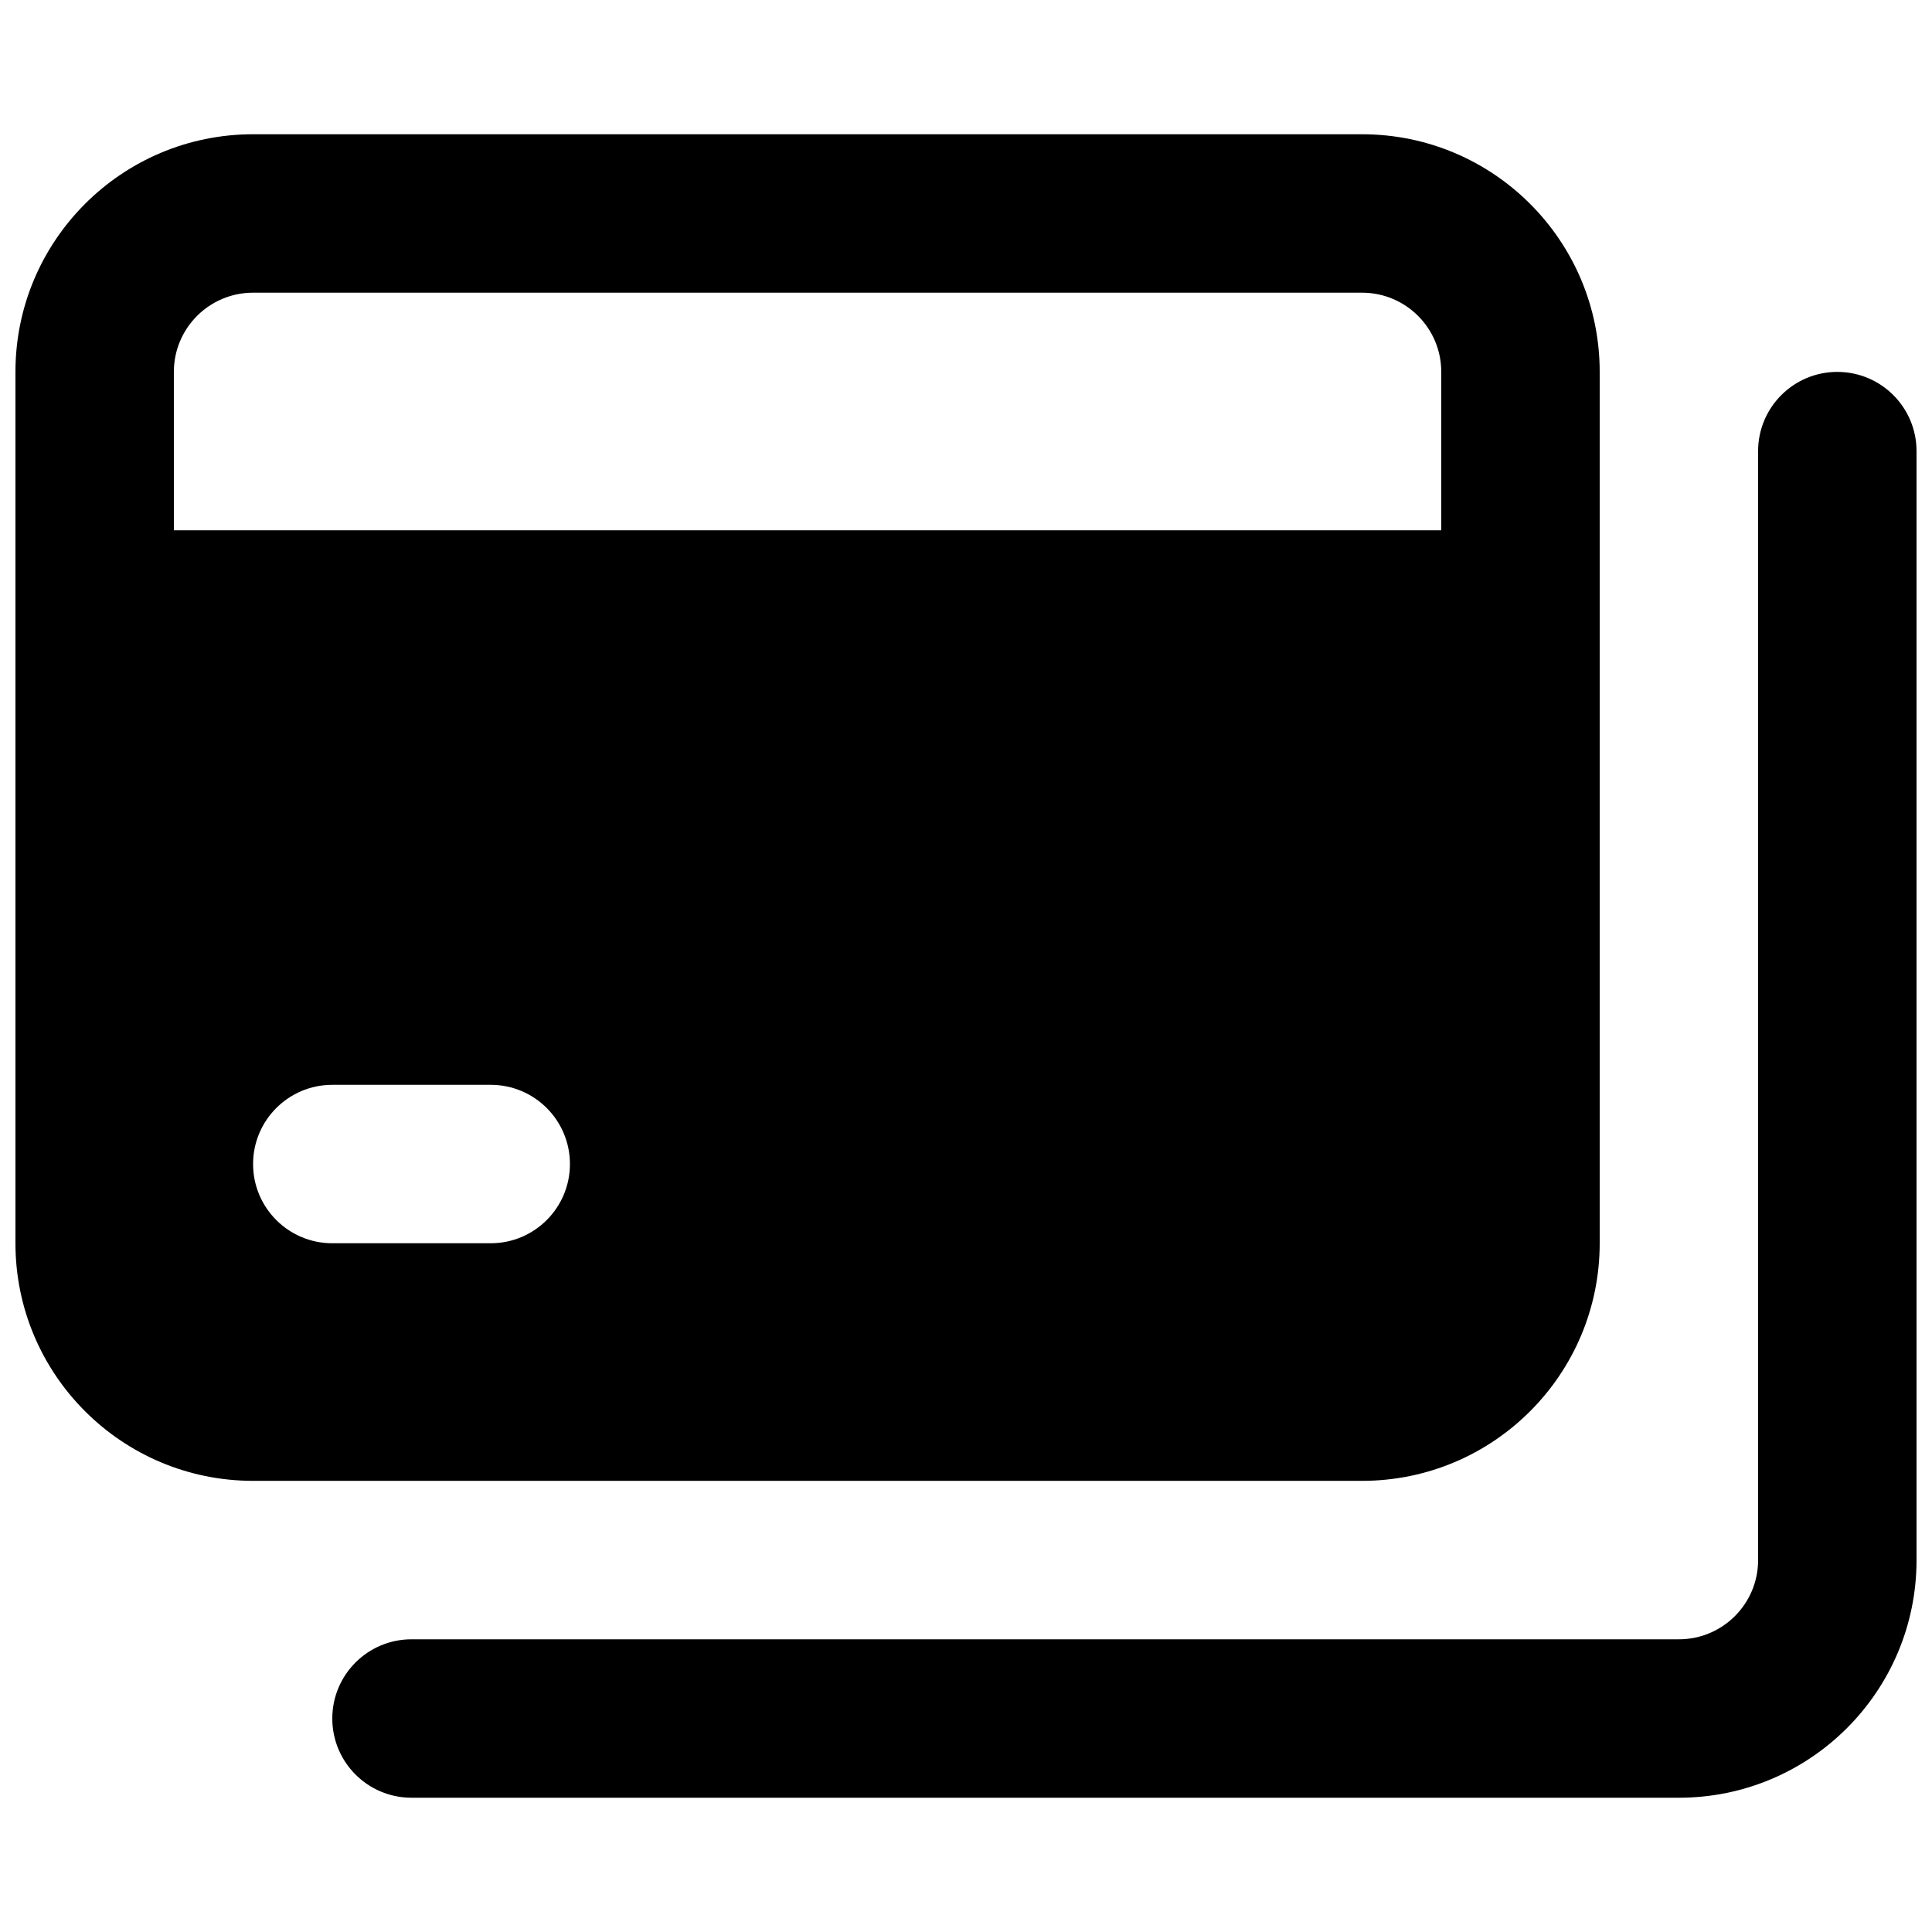 <?xml version="1.0" encoding="UTF-8"?>
<!-- Uploaded to: ICON Repo, www.iconrepo.com, Generator: ICON Repo Mixer Tools -->
<svg width="800px" height="800px" version="1.1" viewBox="144 144 512 512" xmlns="http://www.w3.org/2000/svg">
 <defs>
  <clipPath id="b">
   <path d="m148.09 179h419.91v358h-419.91z"/>
  </clipPath>
  <clipPath id="a">
   <path d="m232 242h419.9v379h-419.9z"/>
  </clipPath>
 </defs>
 <g>
  <g clip-path="url(#b)">
   <path d="m211.07 179.58c-34.781 0-62.977 28.195-62.977 62.977v230.91c0 34.781 28.195 62.973 62.977 62.973h293.89c34.785 0 62.977-28.191 62.977-62.973v-230.91c0-34.781-28.191-62.977-62.977-62.977zm-20.992 104.96h335.87v-41.984c0-11.594-9.395-20.992-20.992-20.992h-293.89c-11.594 0-20.992 9.398-20.992 20.992zm41.984 146.95c-11.594 0-20.992 9.395-20.992 20.992 0 11.594 9.398 20.992 20.992 20.992h41.984c11.594 0 20.992-9.398 20.992-20.992 0-11.598-9.398-20.992-20.992-20.992z" fill-rule="evenodd"/>
  </g>
  <g clip-path="url(#a)">
   <path d="m651.9 263.55c0-11.594-9.398-20.992-20.992-20.992s-20.992 9.398-20.992 20.992v293.89c0 11.594-9.398 20.992-20.992 20.992h-335.87c-11.594 0-20.992 9.398-20.992 20.992s9.398 20.992 20.992 20.992h335.87c34.781 0 62.977-28.191 62.977-62.977z"/>
  </g>
 </g>
</svg>